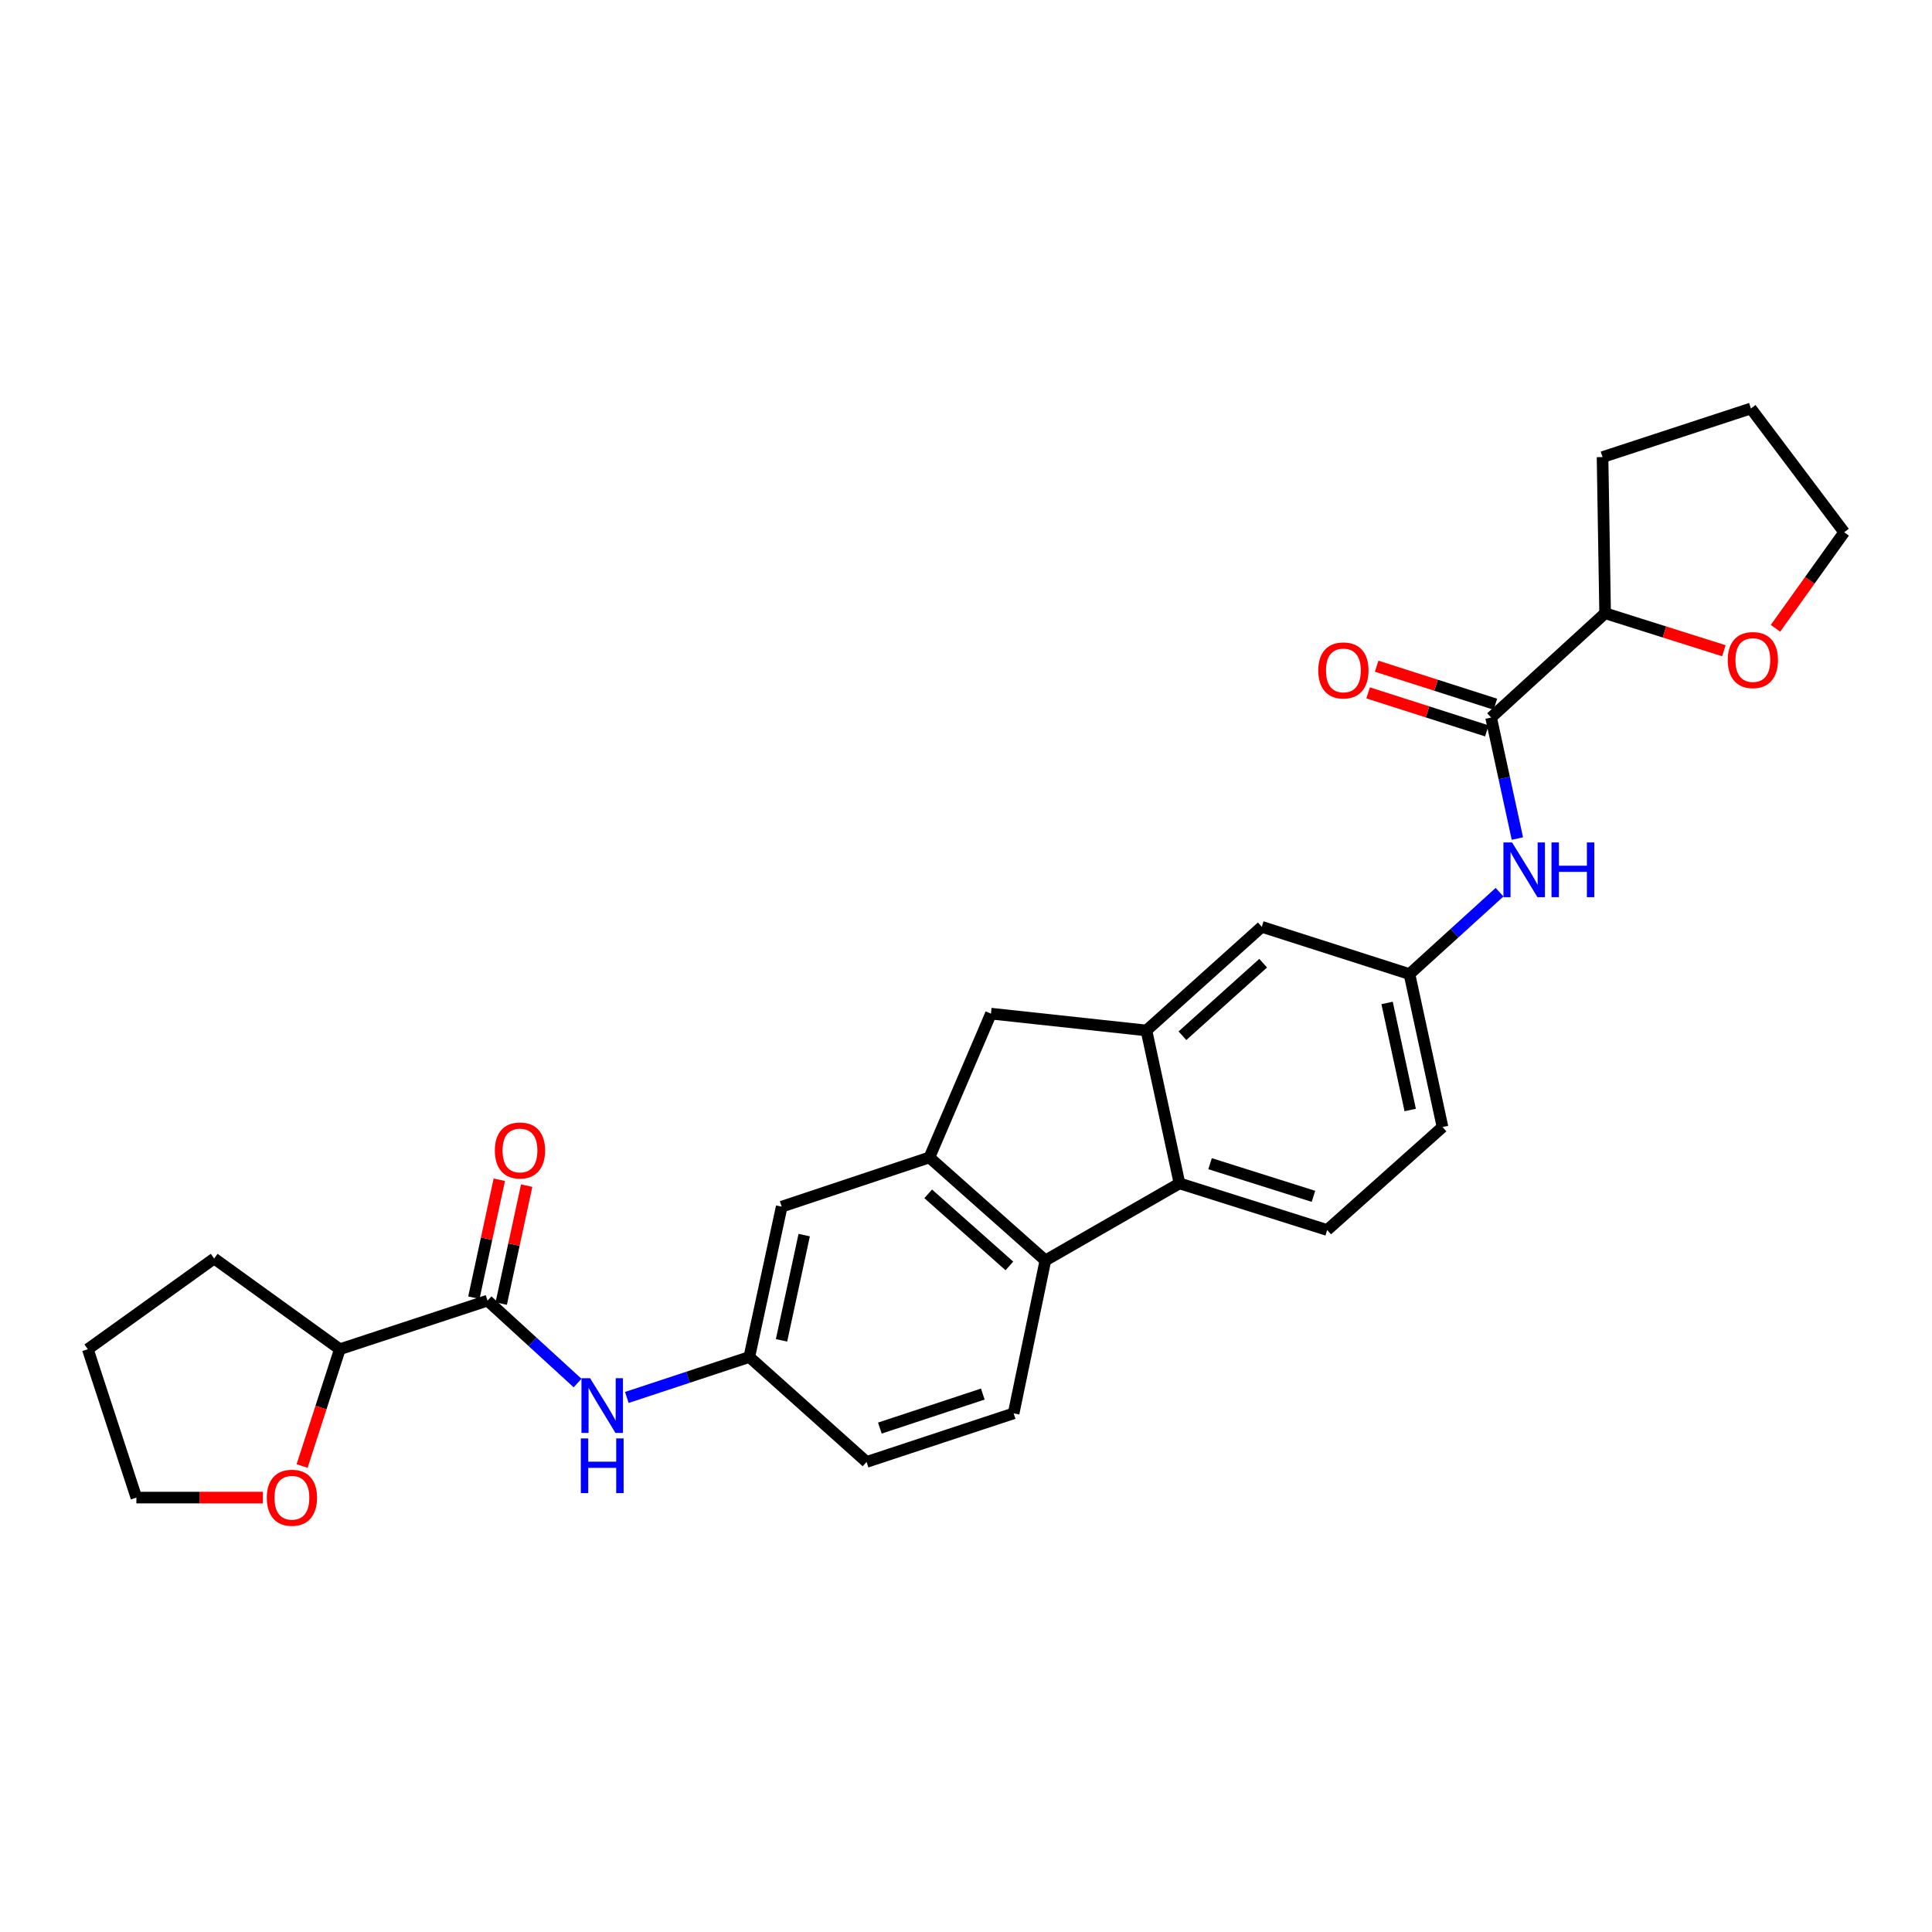 <?xml version='1.0' encoding='iso-8859-1'?>
<svg version='1.1' baseProfile='full'
              xmlns='http://www.w3.org/2000/svg'
                      xmlns:rdkit='http://www.rdkit.org/xml'
                      xmlns:xlink='http://www.w3.org/1999/xlink'
                  xml:space='preserve'
width='1000px' height='1000px' viewBox='0 0 1000 1000'>
<!-- END OF HEADER -->
<rect style='opacity:1.0;fill:#FFFFFF;stroke:none' width='1000' height='1000' x='0' y='0'> </rect>
<path class='bond-1' d='M 481.05,599.1 L 541.079,652.41' style='fill:none;fill-rule:evenodd;stroke:#000000;stroke-width:6px;stroke-linecap:butt;stroke-linejoin:miter;stroke-opacity:1' />
<path class='bond-1' d='M 480.436,617.926 L 522.457,655.244' style='fill:none;fill-rule:evenodd;stroke:#000000;stroke-width:6px;stroke-linecap:butt;stroke-linejoin:miter;stroke-opacity:1' />
<path class='bond-5' d='M 481.05,599.1 L 512.915,524.658' style='fill:none;fill-rule:evenodd;stroke:#000000;stroke-width:6px;stroke-linecap:butt;stroke-linejoin:miter;stroke-opacity:1' />
<path class='bond-10' d='M 481.05,599.1 L 404.604,624.568' style='fill:none;fill-rule:evenodd;stroke:#000000;stroke-width:6px;stroke-linecap:butt;stroke-linejoin:miter;stroke-opacity:1' />
<path class='bond-0' d='M 593.392,533.364 L 512.915,524.658' style='fill:none;fill-rule:evenodd;stroke:#000000;stroke-width:6px;stroke-linecap:butt;stroke-linejoin:miter;stroke-opacity:1' />
<path class='bond-11' d='M 593.392,533.364 L 653.084,479.724' style='fill:none;fill-rule:evenodd;stroke:#000000;stroke-width:6px;stroke-linecap:butt;stroke-linejoin:miter;stroke-opacity:1' />
<path class='bond-11' d='M 612.028,536.092 L 653.812,498.543' style='fill:none;fill-rule:evenodd;stroke:#000000;stroke-width:6px;stroke-linecap:butt;stroke-linejoin:miter;stroke-opacity:1' />
<path class='bond-28' d='M 593.392,533.364 L 610.5,612.514' style='fill:none;fill-rule:evenodd;stroke:#000000;stroke-width:6px;stroke-linecap:butt;stroke-linejoin:miter;stroke-opacity:1' />
<path class='bond-2' d='M 541.079,652.41 L 610.5,612.514' style='fill:none;fill-rule:evenodd;stroke:#000000;stroke-width:6px;stroke-linecap:butt;stroke-linejoin:miter;stroke-opacity:1' />
<path class='bond-8' d='M 541.079,652.41 L 524.656,731.544' style='fill:none;fill-rule:evenodd;stroke:#000000;stroke-width:6px;stroke-linecap:butt;stroke-linejoin:miter;stroke-opacity:1' />
<path class='bond-9' d='M 610.5,612.514 L 686.946,636.655' style='fill:none;fill-rule:evenodd;stroke:#000000;stroke-width:6px;stroke-linecap:butt;stroke-linejoin:miter;stroke-opacity:1' />
<path class='bond-9' d='M 626.329,602.323 L 679.841,619.221' style='fill:none;fill-rule:evenodd;stroke:#000000;stroke-width:6px;stroke-linecap:butt;stroke-linejoin:miter;stroke-opacity:1' />
<path class='bond-3' d='M 252.357,673.204 L 275.654,694.53' style='fill:none;fill-rule:evenodd;stroke:#000000;stroke-width:6px;stroke-linecap:butt;stroke-linejoin:miter;stroke-opacity:1' />
<path class='bond-3' d='M 275.654,694.53 L 298.951,715.856' style='fill:none;fill-rule:evenodd;stroke:#0000FF;stroke-width:6px;stroke-linecap:butt;stroke-linejoin:miter;stroke-opacity:1' />
<path class='bond-14' d='M 252.357,673.204 L 175.895,698.35' style='fill:none;fill-rule:evenodd;stroke:#000000;stroke-width:6px;stroke-linecap:butt;stroke-linejoin:miter;stroke-opacity:1' />
<path class='bond-16' d='M 259.436,674.73 L 266.019,644.206' style='fill:none;fill-rule:evenodd;stroke:#000000;stroke-width:6px;stroke-linecap:butt;stroke-linejoin:miter;stroke-opacity:1' />
<path class='bond-16' d='M 266.019,644.206 L 272.602,613.683' style='fill:none;fill-rule:evenodd;stroke:#FF0000;stroke-width:6px;stroke-linecap:butt;stroke-linejoin:miter;stroke-opacity:1' />
<path class='bond-16' d='M 245.277,671.677 L 251.86,641.153' style='fill:none;fill-rule:evenodd;stroke:#000000;stroke-width:6px;stroke-linecap:butt;stroke-linejoin:miter;stroke-opacity:1' />
<path class='bond-16' d='M 251.86,641.153 L 258.443,610.629' style='fill:none;fill-rule:evenodd;stroke:#FF0000;stroke-width:6px;stroke-linecap:butt;stroke-linejoin:miter;stroke-opacity:1' />
<path class='bond-4' d='M 771.792,371.404 L 778.593,402.718' style='fill:none;fill-rule:evenodd;stroke:#000000;stroke-width:6px;stroke-linecap:butt;stroke-linejoin:miter;stroke-opacity:1' />
<path class='bond-4' d='M 778.593,402.718 L 785.395,434.032' style='fill:none;fill-rule:evenodd;stroke:#0000FF;stroke-width:6px;stroke-linecap:butt;stroke-linejoin:miter;stroke-opacity:1' />
<path class='bond-15' d='M 771.792,371.404 L 830.808,317.41' style='fill:none;fill-rule:evenodd;stroke:#000000;stroke-width:6px;stroke-linecap:butt;stroke-linejoin:miter;stroke-opacity:1' />
<path class='bond-17' d='M 774.001,364.507 L 743.277,354.67' style='fill:none;fill-rule:evenodd;stroke:#000000;stroke-width:6px;stroke-linecap:butt;stroke-linejoin:miter;stroke-opacity:1' />
<path class='bond-17' d='M 743.277,354.67 L 712.554,344.833' style='fill:none;fill-rule:evenodd;stroke:#FF0000;stroke-width:6px;stroke-linecap:butt;stroke-linejoin:miter;stroke-opacity:1' />
<path class='bond-17' d='M 769.584,378.302 L 738.861,368.465' style='fill:none;fill-rule:evenodd;stroke:#000000;stroke-width:6px;stroke-linecap:butt;stroke-linejoin:miter;stroke-opacity:1' />
<path class='bond-17' d='M 738.861,368.465 L 708.137,358.628' style='fill:none;fill-rule:evenodd;stroke:#FF0000;stroke-width:6px;stroke-linecap:butt;stroke-linejoin:miter;stroke-opacity:1' />
<path class='bond-6' d='M 324.447,723.319 L 356.145,712.85' style='fill:none;fill-rule:evenodd;stroke:#0000FF;stroke-width:6px;stroke-linecap:butt;stroke-linejoin:miter;stroke-opacity:1' />
<path class='bond-6' d='M 356.145,712.85 L 387.842,702.382' style='fill:none;fill-rule:evenodd;stroke:#000000;stroke-width:6px;stroke-linecap:butt;stroke-linejoin:miter;stroke-opacity:1' />
<path class='bond-7' d='M 776.162,461.798 L 752.854,482.992' style='fill:none;fill-rule:evenodd;stroke:#0000FF;stroke-width:6px;stroke-linecap:butt;stroke-linejoin:miter;stroke-opacity:1' />
<path class='bond-7' d='M 752.854,482.992 L 729.546,504.186' style='fill:none;fill-rule:evenodd;stroke:#000000;stroke-width:6px;stroke-linecap:butt;stroke-linejoin:miter;stroke-opacity:1' />
<path class='bond-29' d='M 524.656,731.544 L 448.54,756.698' style='fill:none;fill-rule:evenodd;stroke:#000000;stroke-width:6px;stroke-linecap:butt;stroke-linejoin:miter;stroke-opacity:1' />
<path class='bond-29' d='M 508.693,721.564 L 455.412,739.172' style='fill:none;fill-rule:evenodd;stroke:#000000;stroke-width:6px;stroke-linecap:butt;stroke-linejoin:miter;stroke-opacity:1' />
<path class='bond-20' d='M 686.946,636.655 L 746.646,583.352' style='fill:none;fill-rule:evenodd;stroke:#000000;stroke-width:6px;stroke-linecap:butt;stroke-linejoin:miter;stroke-opacity:1' />
<path class='bond-13' d='M 404.604,624.568 L 387.842,702.382' style='fill:none;fill-rule:evenodd;stroke:#000000;stroke-width:6px;stroke-linecap:butt;stroke-linejoin:miter;stroke-opacity:1' />
<path class='bond-13' d='M 416.249,639.29 L 404.516,693.76' style='fill:none;fill-rule:evenodd;stroke:#000000;stroke-width:6px;stroke-linecap:butt;stroke-linejoin:miter;stroke-opacity:1' />
<path class='bond-12' d='M 653.084,479.724 L 729.546,504.186' style='fill:none;fill-rule:evenodd;stroke:#000000;stroke-width:6px;stroke-linecap:butt;stroke-linejoin:miter;stroke-opacity:1' />
<path class='bond-30' d='M 729.546,504.186 L 746.646,583.352' style='fill:none;fill-rule:evenodd;stroke:#000000;stroke-width:6px;stroke-linecap:butt;stroke-linejoin:miter;stroke-opacity:1' />
<path class='bond-30' d='M 717.953,519.119 L 729.923,574.535' style='fill:none;fill-rule:evenodd;stroke:#000000;stroke-width:6px;stroke-linecap:butt;stroke-linejoin:miter;stroke-opacity:1' />
<path class='bond-21' d='M 387.842,702.382 L 448.54,756.698' style='fill:none;fill-rule:evenodd;stroke:#000000;stroke-width:6px;stroke-linecap:butt;stroke-linejoin:miter;stroke-opacity:1' />
<path class='bond-18' d='M 175.895,698.35 L 166.132,728.581' style='fill:none;fill-rule:evenodd;stroke:#000000;stroke-width:6px;stroke-linecap:butt;stroke-linejoin:miter;stroke-opacity:1' />
<path class='bond-18' d='M 166.132,728.581 L 156.37,758.812' style='fill:none;fill-rule:evenodd;stroke:#FF0000;stroke-width:6px;stroke-linecap:butt;stroke-linejoin:miter;stroke-opacity:1' />
<path class='bond-24' d='M 175.895,698.35 L 110.852,651.405' style='fill:none;fill-rule:evenodd;stroke:#000000;stroke-width:6px;stroke-linecap:butt;stroke-linejoin:miter;stroke-opacity:1' />
<path class='bond-19' d='M 830.808,317.41 L 861.541,327.115' style='fill:none;fill-rule:evenodd;stroke:#000000;stroke-width:6px;stroke-linecap:butt;stroke-linejoin:miter;stroke-opacity:1' />
<path class='bond-19' d='M 861.541,327.115 L 892.273,336.82' style='fill:none;fill-rule:evenodd;stroke:#FF0000;stroke-width:6px;stroke-linecap:butt;stroke-linejoin:miter;stroke-opacity:1' />
<path class='bond-25' d='M 830.808,317.41 L 829.472,236.587' style='fill:none;fill-rule:evenodd;stroke:#000000;stroke-width:6px;stroke-linecap:butt;stroke-linejoin:miter;stroke-opacity:1' />
<path class='bond-22' d='M 136.082,775.15 L 103.337,775.15' style='fill:none;fill-rule:evenodd;stroke:#FF0000;stroke-width:6px;stroke-linecap:butt;stroke-linejoin:miter;stroke-opacity:1' />
<path class='bond-22' d='M 103.337,775.15 L 70.593,775.15' style='fill:none;fill-rule:evenodd;stroke:#000000;stroke-width:6px;stroke-linecap:butt;stroke-linejoin:miter;stroke-opacity:1' />
<path class='bond-23' d='M 918.976,325.208 L 936.761,300.351' style='fill:none;fill-rule:evenodd;stroke:#FF0000;stroke-width:6px;stroke-linecap:butt;stroke-linejoin:miter;stroke-opacity:1' />
<path class='bond-23' d='M 936.761,300.351 L 954.545,275.493' style='fill:none;fill-rule:evenodd;stroke:#000000;stroke-width:6px;stroke-linecap:butt;stroke-linejoin:miter;stroke-opacity:1' />
<path class='bond-31' d='M 70.593,775.15 L 45.455,698.35' style='fill:none;fill-rule:evenodd;stroke:#000000;stroke-width:6px;stroke-linecap:butt;stroke-linejoin:miter;stroke-opacity:1' />
<path class='bond-32' d='M 954.545,275.493 L 906.264,211.432' style='fill:none;fill-rule:evenodd;stroke:#000000;stroke-width:6px;stroke-linecap:butt;stroke-linejoin:miter;stroke-opacity:1' />
<path class='bond-27' d='M 110.852,651.405 L 45.455,698.35' style='fill:none;fill-rule:evenodd;stroke:#000000;stroke-width:6px;stroke-linecap:butt;stroke-linejoin:miter;stroke-opacity:1' />
<path class='bond-26' d='M 829.472,236.587 L 906.264,211.432' style='fill:none;fill-rule:evenodd;stroke:#000000;stroke-width:6px;stroke-linecap:butt;stroke-linejoin:miter;stroke-opacity:1' />
<path  class='atom-7' d='M 305.442 713.368
L 314.722 728.368
Q 315.642 729.848, 317.122 732.528
Q 318.602 735.208, 318.682 735.368
L 318.682 713.368
L 322.442 713.368
L 322.442 741.688
L 318.562 741.688
L 308.602 725.288
Q 307.442 723.368, 306.202 721.168
Q 305.002 718.968, 304.642 718.288
L 304.642 741.688
L 300.962 741.688
L 300.962 713.368
L 305.442 713.368
' fill='#0000FF'/>
<path  class='atom-7' d='M 300.622 744.52
L 304.462 744.52
L 304.462 756.56
L 318.942 756.56
L 318.942 744.52
L 322.782 744.52
L 322.782 772.84
L 318.942 772.84
L 318.942 759.76
L 304.462 759.76
L 304.462 772.84
L 300.622 772.84
L 300.622 744.52
' fill='#0000FF'/>
<path  class='atom-8' d='M 782.648 436.048
L 791.928 451.048
Q 792.848 452.528, 794.328 455.208
Q 795.808 457.888, 795.888 458.048
L 795.888 436.048
L 799.648 436.048
L 799.648 464.368
L 795.768 464.368
L 785.808 447.968
Q 784.648 446.048, 783.408 443.848
Q 782.208 441.648, 781.848 440.968
L 781.848 464.368
L 778.168 464.368
L 778.168 436.048
L 782.648 436.048
' fill='#0000FF'/>
<path  class='atom-8' d='M 803.048 436.048
L 806.888 436.048
L 806.888 448.088
L 821.368 448.088
L 821.368 436.048
L 825.208 436.048
L 825.208 464.368
L 821.368 464.368
L 821.368 451.288
L 806.888 451.288
L 806.888 464.368
L 803.048 464.368
L 803.048 436.048
' fill='#0000FF'/>
<path  class='atom-17' d='M 256.134 595.486
Q 256.134 588.686, 259.494 584.886
Q 262.854 581.086, 269.134 581.086
Q 275.414 581.086, 278.774 584.886
Q 282.134 588.686, 282.134 595.486
Q 282.134 602.366, 278.734 606.286
Q 275.334 610.166, 269.134 610.166
Q 262.894 610.166, 259.494 606.286
Q 256.134 602.406, 256.134 595.486
M 269.134 606.966
Q 273.454 606.966, 275.774 604.086
Q 278.134 601.166, 278.134 595.486
Q 278.134 589.926, 275.774 587.126
Q 273.454 584.286, 269.134 584.286
Q 264.814 584.286, 262.454 587.086
Q 260.134 589.886, 260.134 595.486
Q 260.134 601.206, 262.454 604.086
Q 264.814 606.966, 269.134 606.966
' fill='#FF0000'/>
<path  class='atom-18' d='M 682.339 347.006
Q 682.339 340.206, 685.699 336.406
Q 689.059 332.606, 695.339 332.606
Q 701.619 332.606, 704.979 336.406
Q 708.339 340.206, 708.339 347.006
Q 708.339 353.886, 704.939 357.806
Q 701.539 361.686, 695.339 361.686
Q 689.099 361.686, 685.699 357.806
Q 682.339 353.926, 682.339 347.006
M 695.339 358.486
Q 699.659 358.486, 701.979 355.606
Q 704.339 352.686, 704.339 347.006
Q 704.339 341.446, 701.979 338.646
Q 699.659 335.806, 695.339 335.806
Q 691.019 335.806, 688.659 338.606
Q 686.339 341.406, 686.339 347.006
Q 686.339 352.726, 688.659 355.606
Q 691.019 358.486, 695.339 358.486
' fill='#FF0000'/>
<path  class='atom-19' d='M 138.094 775.23
Q 138.094 768.43, 141.454 764.63
Q 144.814 760.83, 151.094 760.83
Q 157.374 760.83, 160.734 764.63
Q 164.094 768.43, 164.094 775.23
Q 164.094 782.11, 160.694 786.03
Q 157.294 789.91, 151.094 789.91
Q 144.854 789.91, 141.454 786.03
Q 138.094 782.15, 138.094 775.23
M 151.094 786.71
Q 155.414 786.71, 157.734 783.83
Q 160.094 780.91, 160.094 775.23
Q 160.094 769.67, 157.734 766.87
Q 155.414 764.03, 151.094 764.03
Q 146.774 764.03, 144.414 766.83
Q 142.094 769.63, 142.094 775.23
Q 142.094 780.95, 144.414 783.83
Q 146.774 786.71, 151.094 786.71
' fill='#FF0000'/>
<path  class='atom-20' d='M 894.278 341.638
Q 894.278 334.838, 897.638 331.038
Q 900.998 327.238, 907.278 327.238
Q 913.558 327.238, 916.918 331.038
Q 920.278 334.838, 920.278 341.638
Q 920.278 348.518, 916.878 352.438
Q 913.478 356.318, 907.278 356.318
Q 901.038 356.318, 897.638 352.438
Q 894.278 348.558, 894.278 341.638
M 907.278 353.118
Q 911.598 353.118, 913.918 350.238
Q 916.278 347.318, 916.278 341.638
Q 916.278 336.078, 913.918 333.278
Q 911.598 330.438, 907.278 330.438
Q 902.958 330.438, 900.598 333.238
Q 898.278 336.038, 898.278 341.638
Q 898.278 347.358, 900.598 350.238
Q 902.958 353.118, 907.278 353.118
' fill='#FF0000'/>
</svg>
